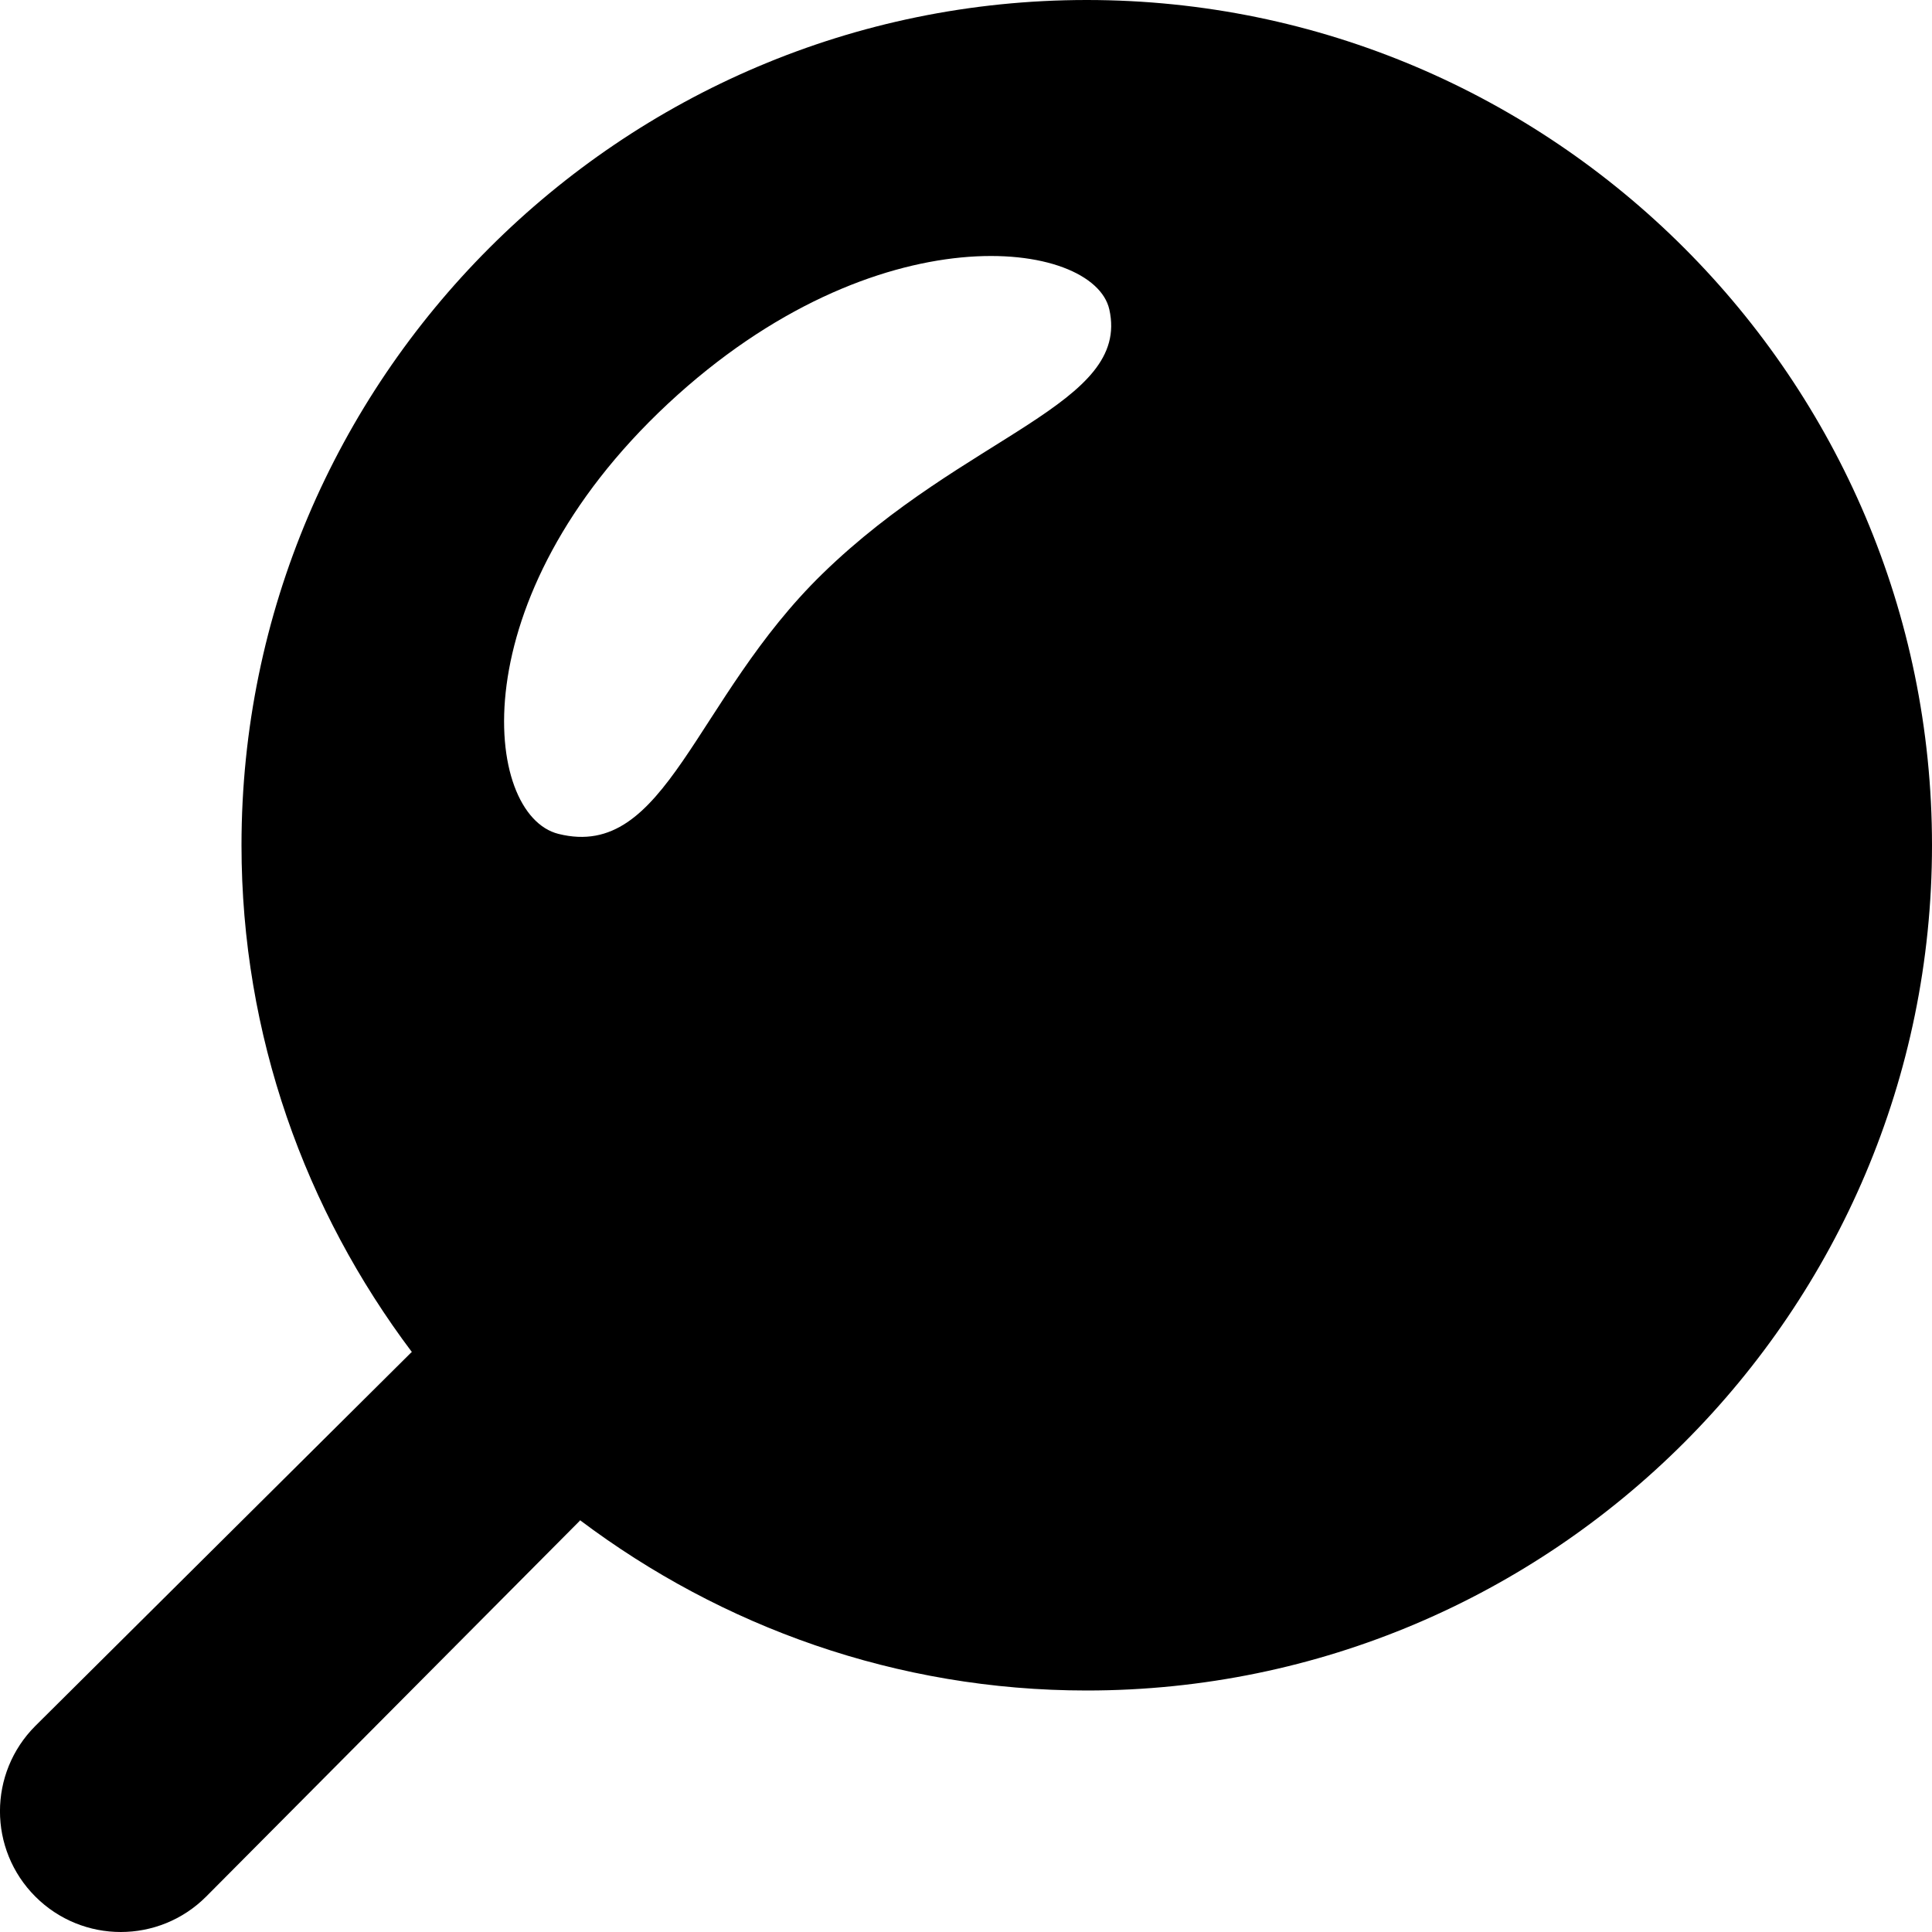 <?xml version="1.0" encoding="utf-8"?>
<!-- Generator: Adobe Illustrator 17.1.0, SVG Export Plug-In . SVG Version: 6.00 Build 0)  -->
<!DOCTYPE svg PUBLIC "-//W3C//DTD SVG 1.1//EN" "http://www.w3.org/Graphics/SVG/1.1/DTD/svg11.dtd">
<svg version="1.1" id="Magnifying_Glass_1_1_" xmlns="http://www.w3.org/2000/svg" xmlns:xlink="http://www.w3.org/1999/xlink"
	 x="0px" y="0px" viewBox="0 0 16 16" enable-background="new 0 0 16 16" xml:space="preserve">
<g id="Magnifying_Glass_1">
	<g>
		<path fill-rule="evenodd" clip-rule="evenodd" d="M0.293,15.707C0.488,15.902,0.744,16,1,16c0.256,0,0.512-0.098,0.707-0.293
			L4.8,12.596c0.002-0.002,0.002-0.004,0.004-0.006C5.975,13.471,7.425,14,9,14c3.859,0,7-3.141,7-7c0-3.859-3.141-7-7-7
			C5.141,0,2,3.141,2,7c0,1.575,0.529,3.025,1.411,4.197c-0.002,0.002-0.004,0.002-0.006,0.004l-3.112,3.092
			C-0.098,14.684-0.098,15.316,0.293,15.707z M5.531,3.344c1.731-1.613,3.527-1.358,3.656-0.781C9.363,3.35,8,3.594,6.813,4.75
			C5.745,5.789,5.521,7.13,4.625,6.906C4,6.75,3.802,4.958,5.531,3.344z"/>
	</g>
</g>
</svg>
